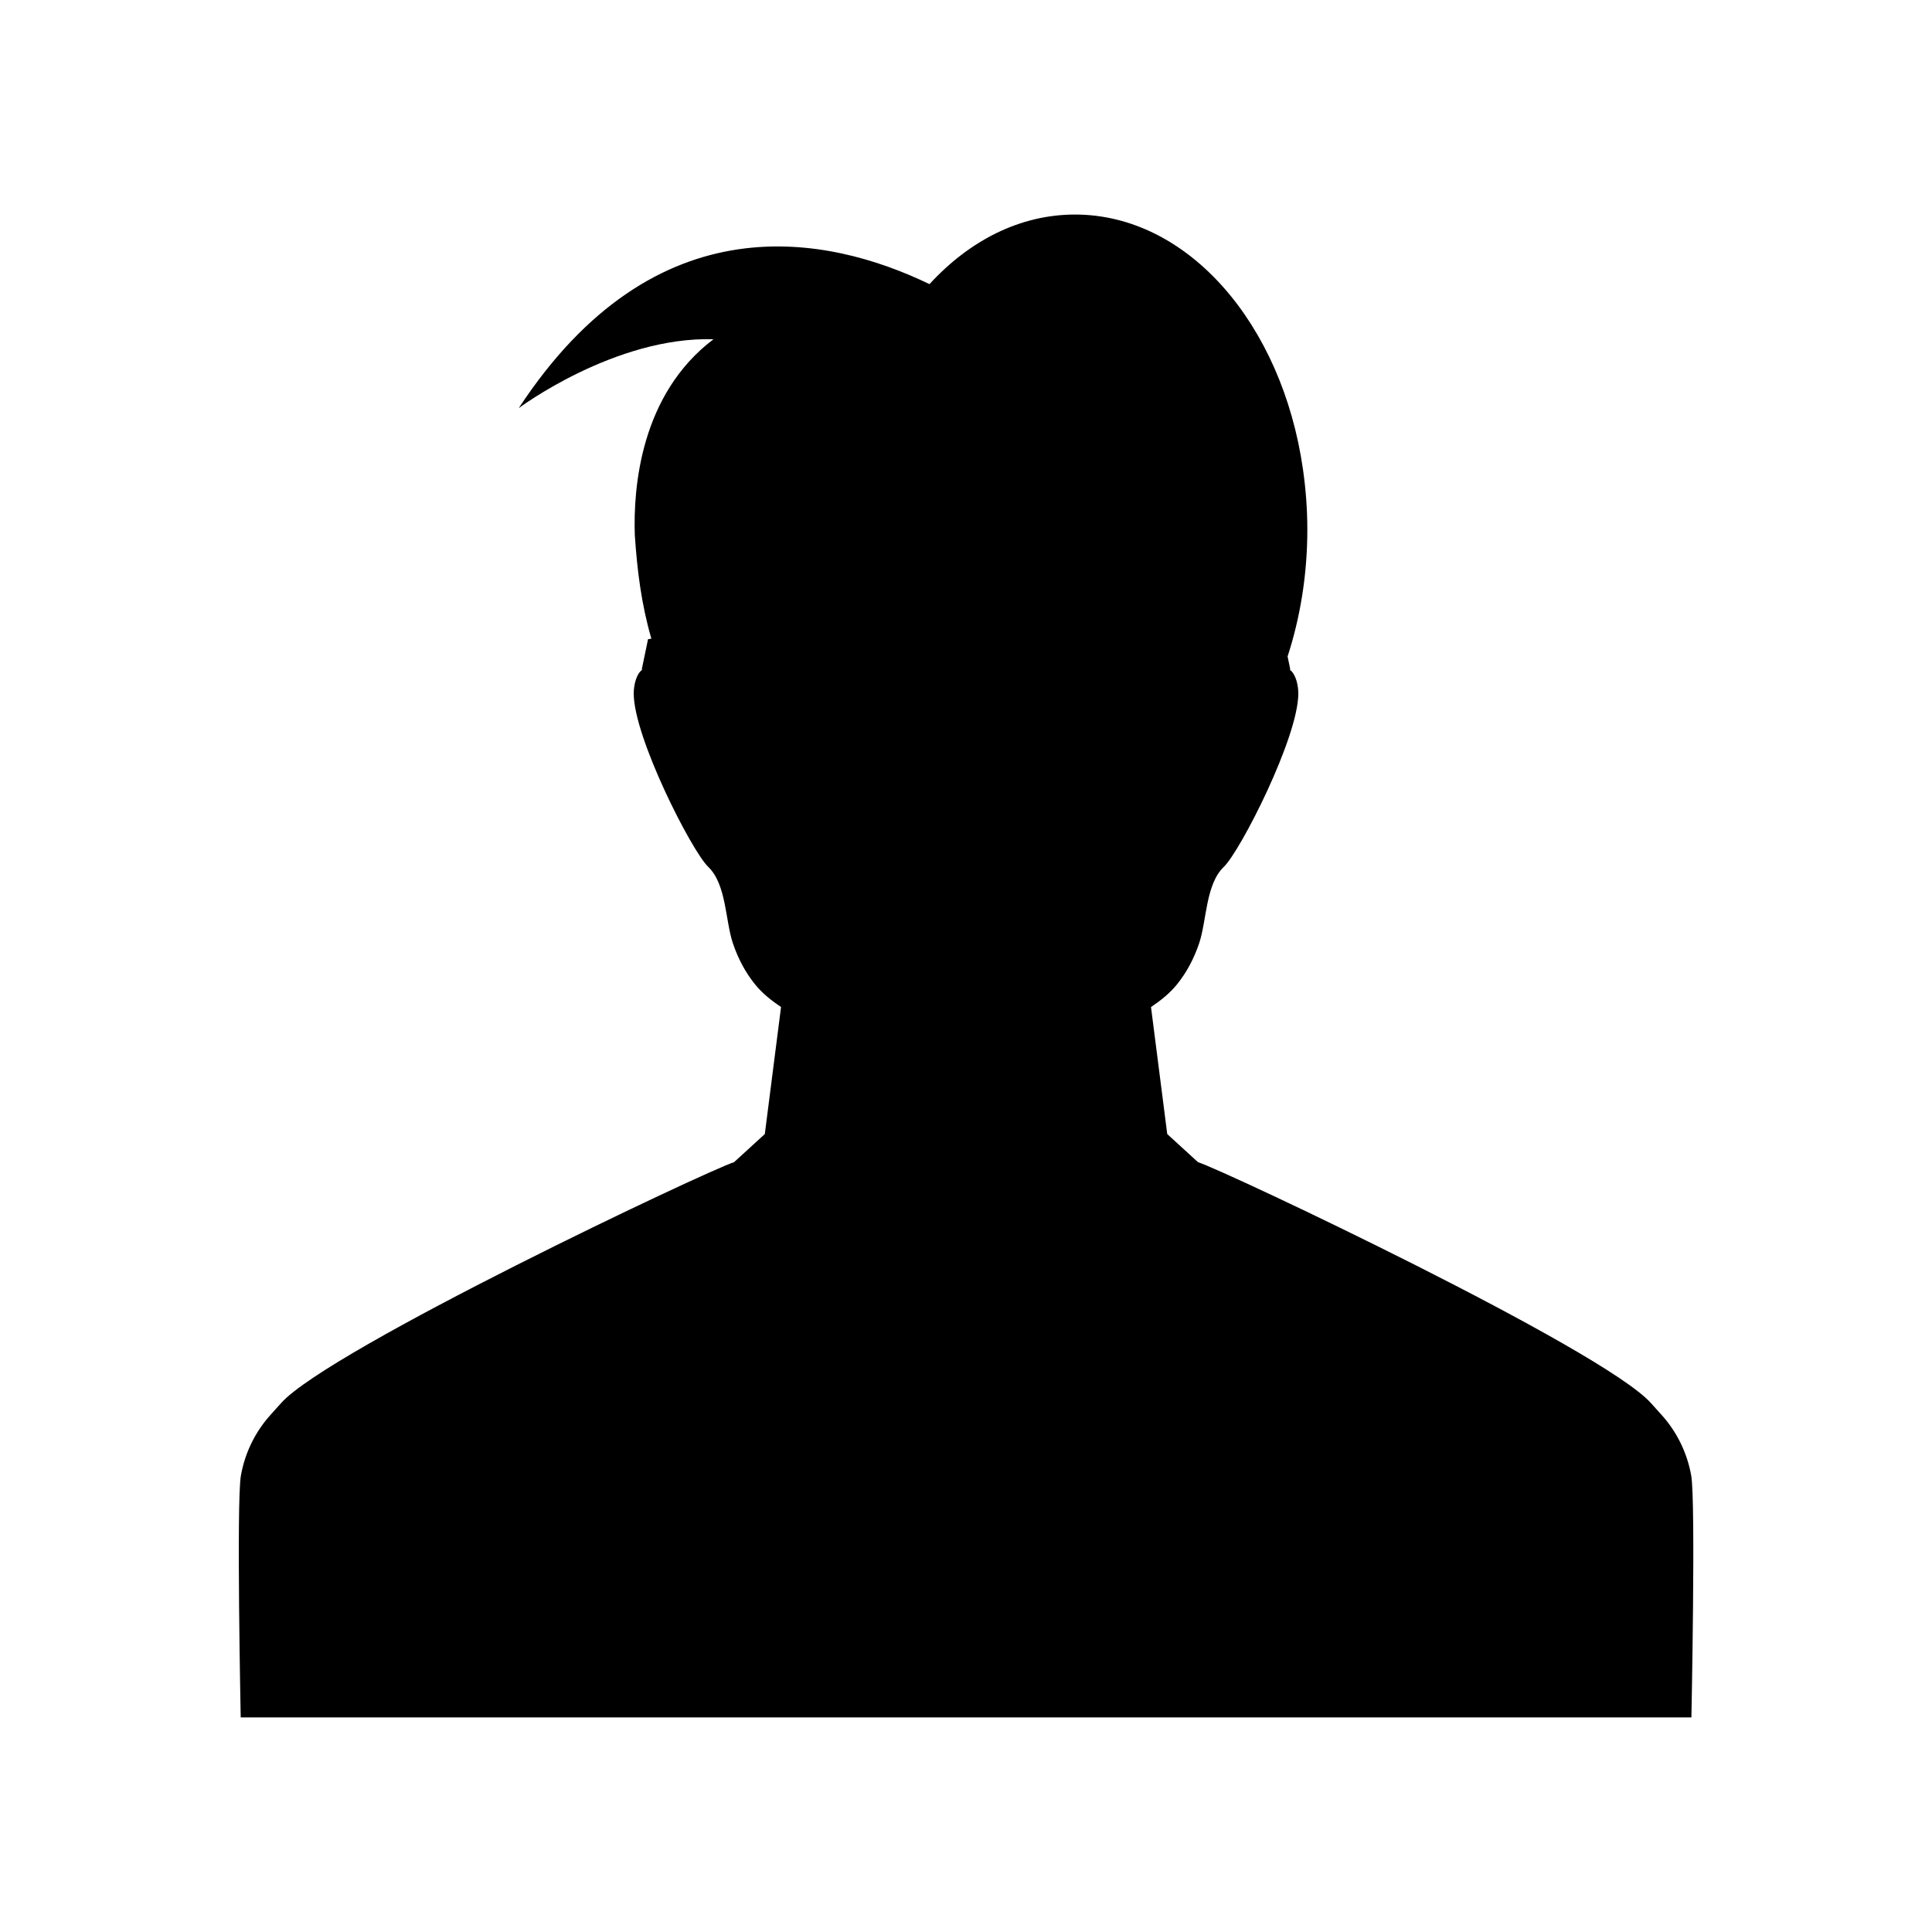 <?xml version="1.0" encoding="UTF-8"?>
<!-- Uploaded to: SVG Repo, www.svgrepo.com, Generator: SVG Repo Mixer Tools -->
<svg fill="#000000" width="800px" height="800px" version="1.1" viewBox="144 144 512 512" xmlns="http://www.w3.org/2000/svg">
 <path d="m584.4 519.04-2.902-3.231c-12.828-14.273-112.86-61.551-120.02-63.824l-8.145-7.445-4.305-33.66c2.562-1.73 4.969-3.629 6.91-6.035 2.547-3.164 4.5-6.84 5.863-10.91 2.008-5.992 1.695-15.598 6.531-20.215 4.367-4.176 19.777-34.363 19.734-45.977-0.008-2.109-0.648-5.148-2.281-6.269l0.148-0.078-0.711-3.426c3.344-10.289 5.234-21.645 5.234-33.613 0-5.457-0.414-10.777-1.152-15.941 0-0.016 0.004-0.031 0.004-0.047-0.004-0.004-0.008-0.008-0.012-0.016-5.508-38.453-30.449-67.496-60.418-67.496-14.602 0-27.996 6.926-38.551 18.441-26.859-12.938-72.527-22.551-108.86 32.871 0 0 25.426-19.031 51.609-18.266-19.379 14.641-21.281 39.434-20.844 51.945 0.633 9.316 1.707 18.129 4.383 27.406-0.527 0.078-0.879 0.133-0.879 0.133l-1.66 8.004 0.148 0.078c-1.633 1.117-2.273 4.156-2.281 6.269-0.047 11.609 15.367 41.797 19.734 45.977 4.836 4.617 4.523 14.223 6.531 20.215 1.363 4.074 3.312 7.746 5.863 10.91 1.941 2.41 4.352 4.305 6.91 6.035l-4.301 33.66-8.145 7.445c-7.16 2.273-107.2 49.555-120.02 63.824l-2.902 3.231c-3.988 4.461-6.715 9.977-7.777 16.027-1.211 6.832-0.047 64.07-0.047 64.07h384.45s1.164-57.234-0.047-64.07c-1.07-6.047-3.797-11.562-7.785-16.023z"/>
</svg>